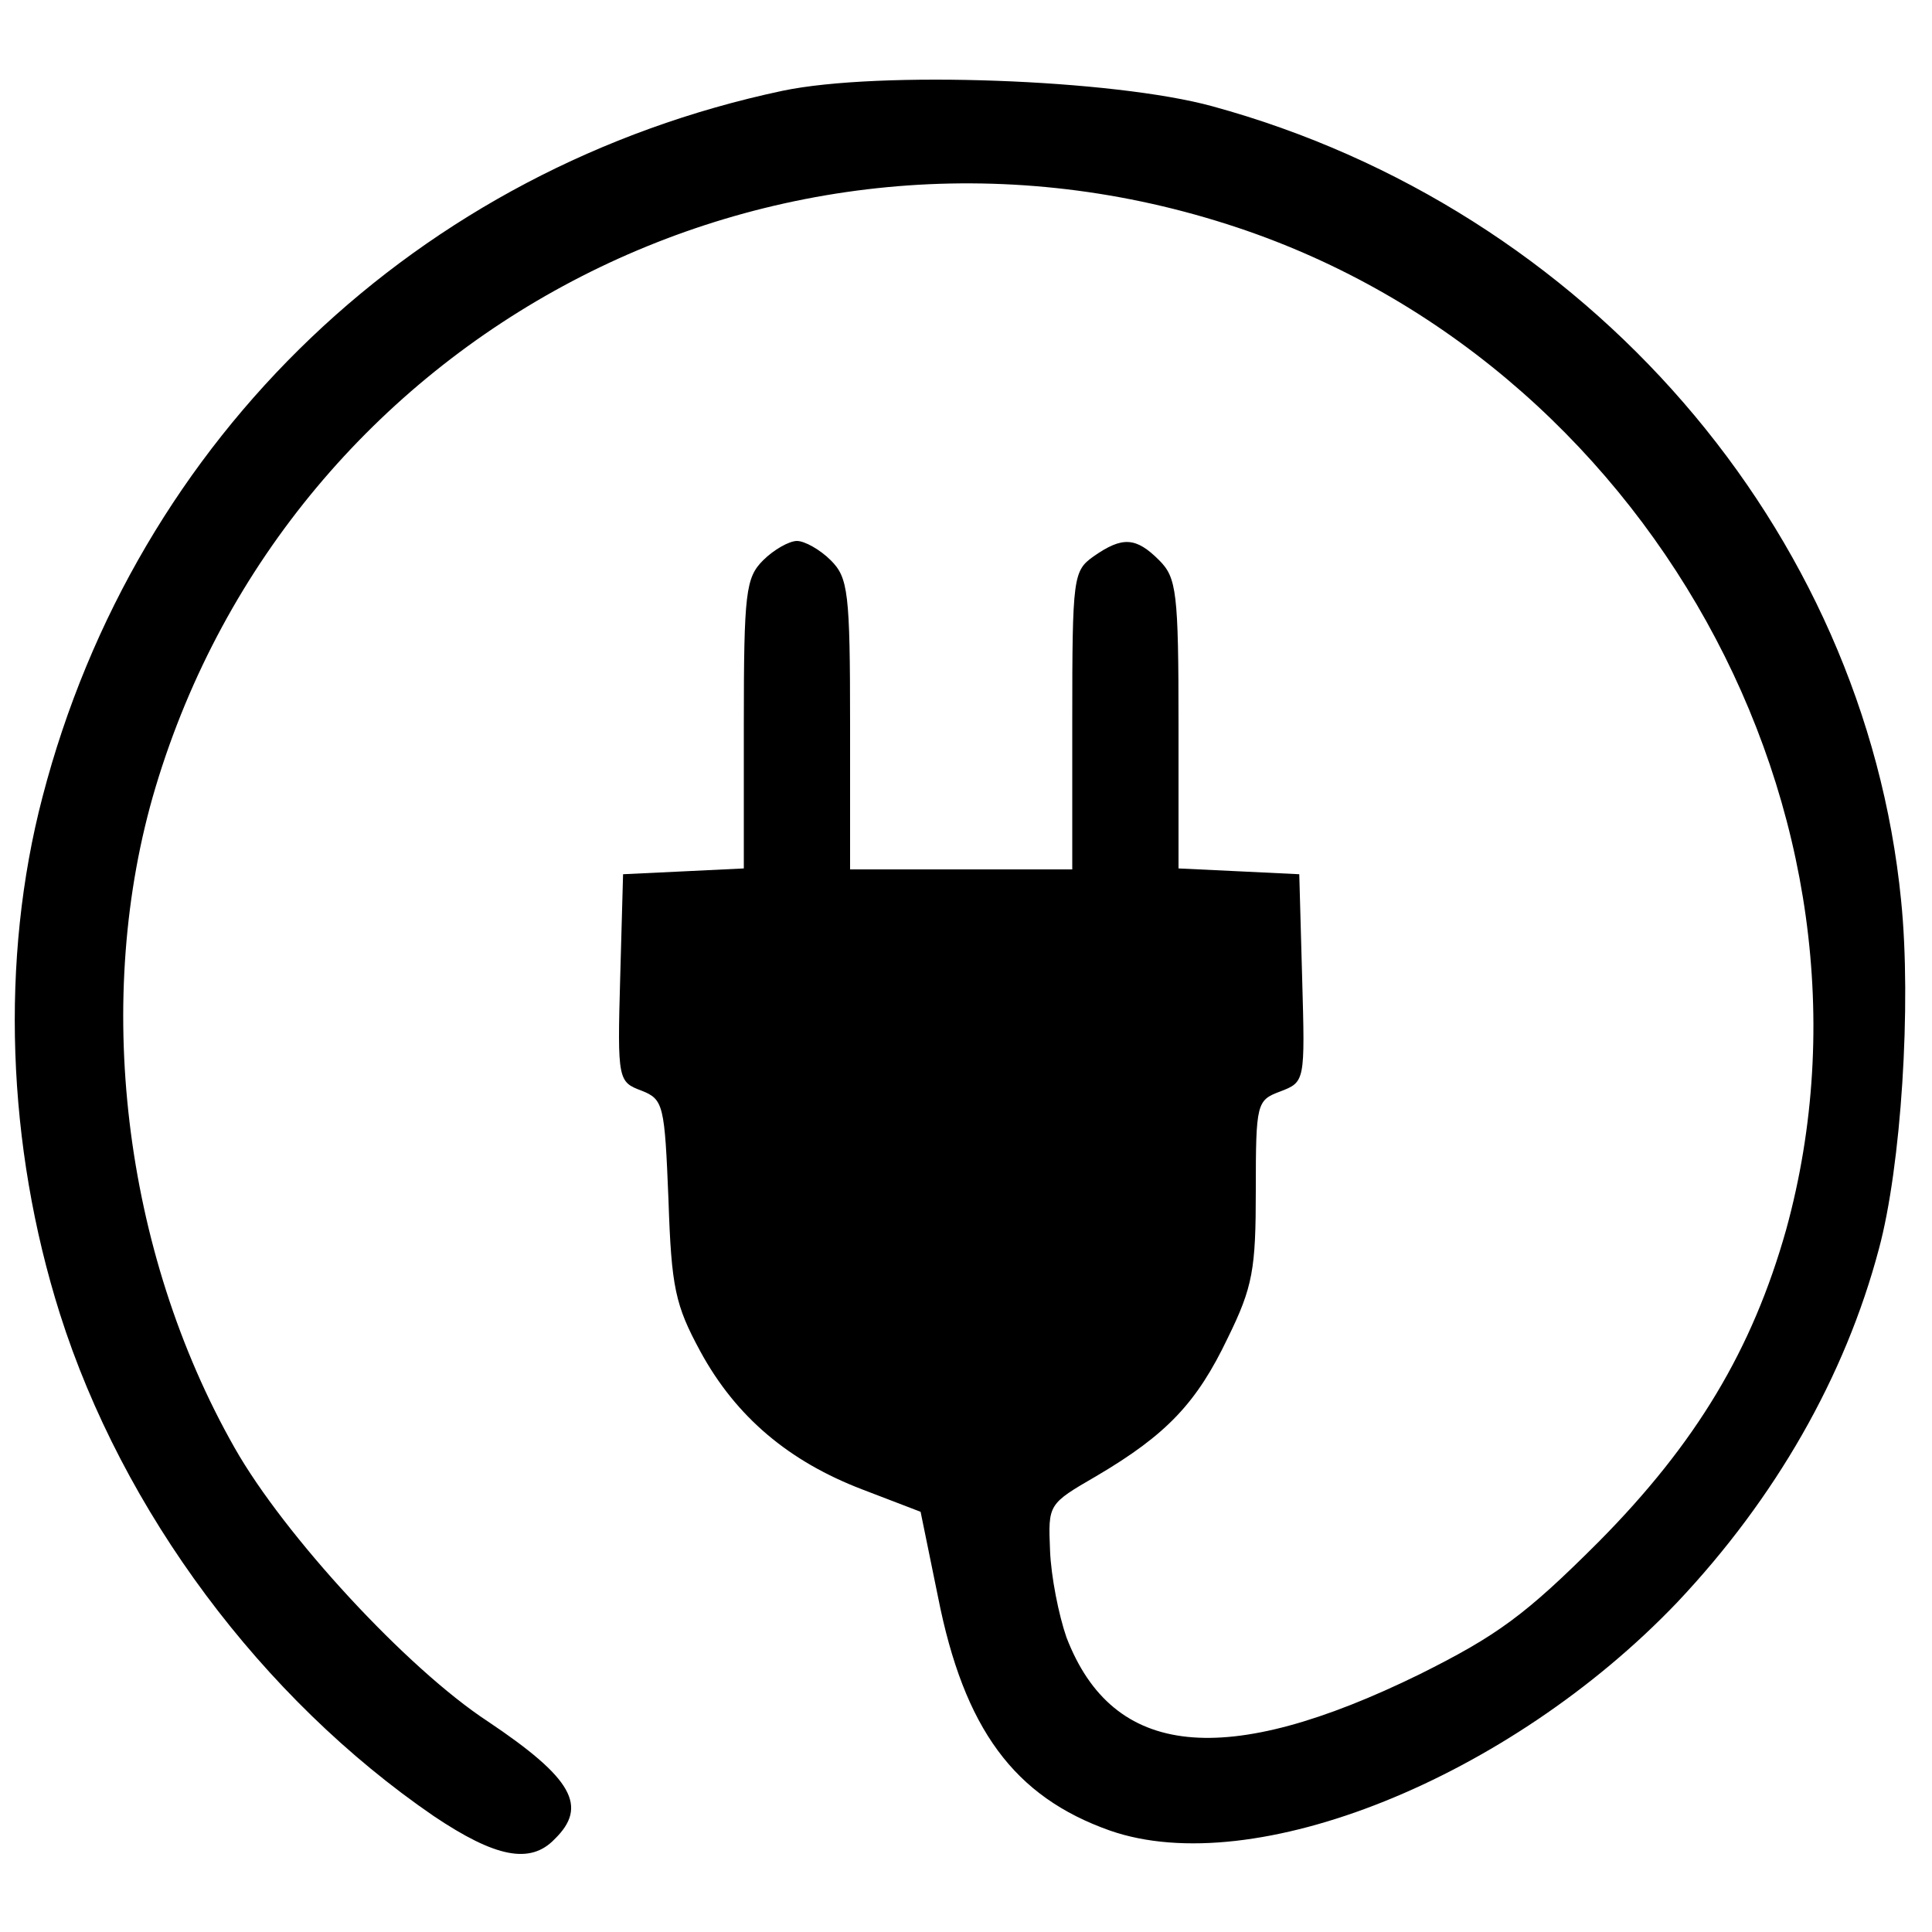 <?xml version="1.0" standalone="no"?>
<!DOCTYPE svg PUBLIC "-//W3C//DTD SVG 20010904//EN"
 "http://www.w3.org/TR/2001/REC-SVG-20010904/DTD/svg10.dtd">
<svg version="1.0" xmlns="http://www.w3.org/2000/svg"
 width="200pt" height="200pt" viewBox="0 0 200 200"
 preserveAspectRatio="xMidYMid meet">

<g transform="translate(0,200) scale(0.1,-0.1)"
fill="#000000" stroke="none">
<path d="M810 1906 c-377 -80 -669 -358 -766 -731 -44 -168 -37 -361 18 -535
65 -205 209 -398 387 -520 64 -43 100 -50 125 -24 35 34 19 63 -69 122 -84 55
-211 193 -262 283 -116 204 -147 467 -82 684 141 470 640 733 1109 583 434
-138 697 -612 579 -1041 -35 -124 -93 -221 -194 -323 -76 -76 -105 -97 -185
-137 -202 -99 -318 -87 -366 38 -8 23 -16 63 -17 90 -2 48 -2 48 48 77 73 43
104 76 136 143 26 53 29 71 29 153 0 90 1 93 25 102 26 10 26 10 23 117 l-3
108 -62 3 -63 3 0 149 c0 137 -2 152 -20 170 -24 24 -38 25 -68 4 -21 -15 -22
-21 -22 -170 l0 -154 -115 0 -115 0 0 150 c0 137 -2 152 -20 170 -11 11 -27
20 -35 20 -8 0 -24 -9 -35 -20 -18 -18 -20 -33 -20 -170 l0 -149 -62 -3 -63
-3 -3 -108 c-3 -105 -2 -107 22 -116 23 -9 24 -15 28 -113 3 -91 7 -109 33
-157 37 -68 92 -114 168 -143 l60 -23 18 -88 c27 -137 79 -207 178 -242 149
-52 413 54 587 236 102 108 174 234 209 366 23 85 34 253 23 361 -38 384 -325
716 -713 822 -102 28 -345 37 -445 16z"/>
</g>
</svg>
